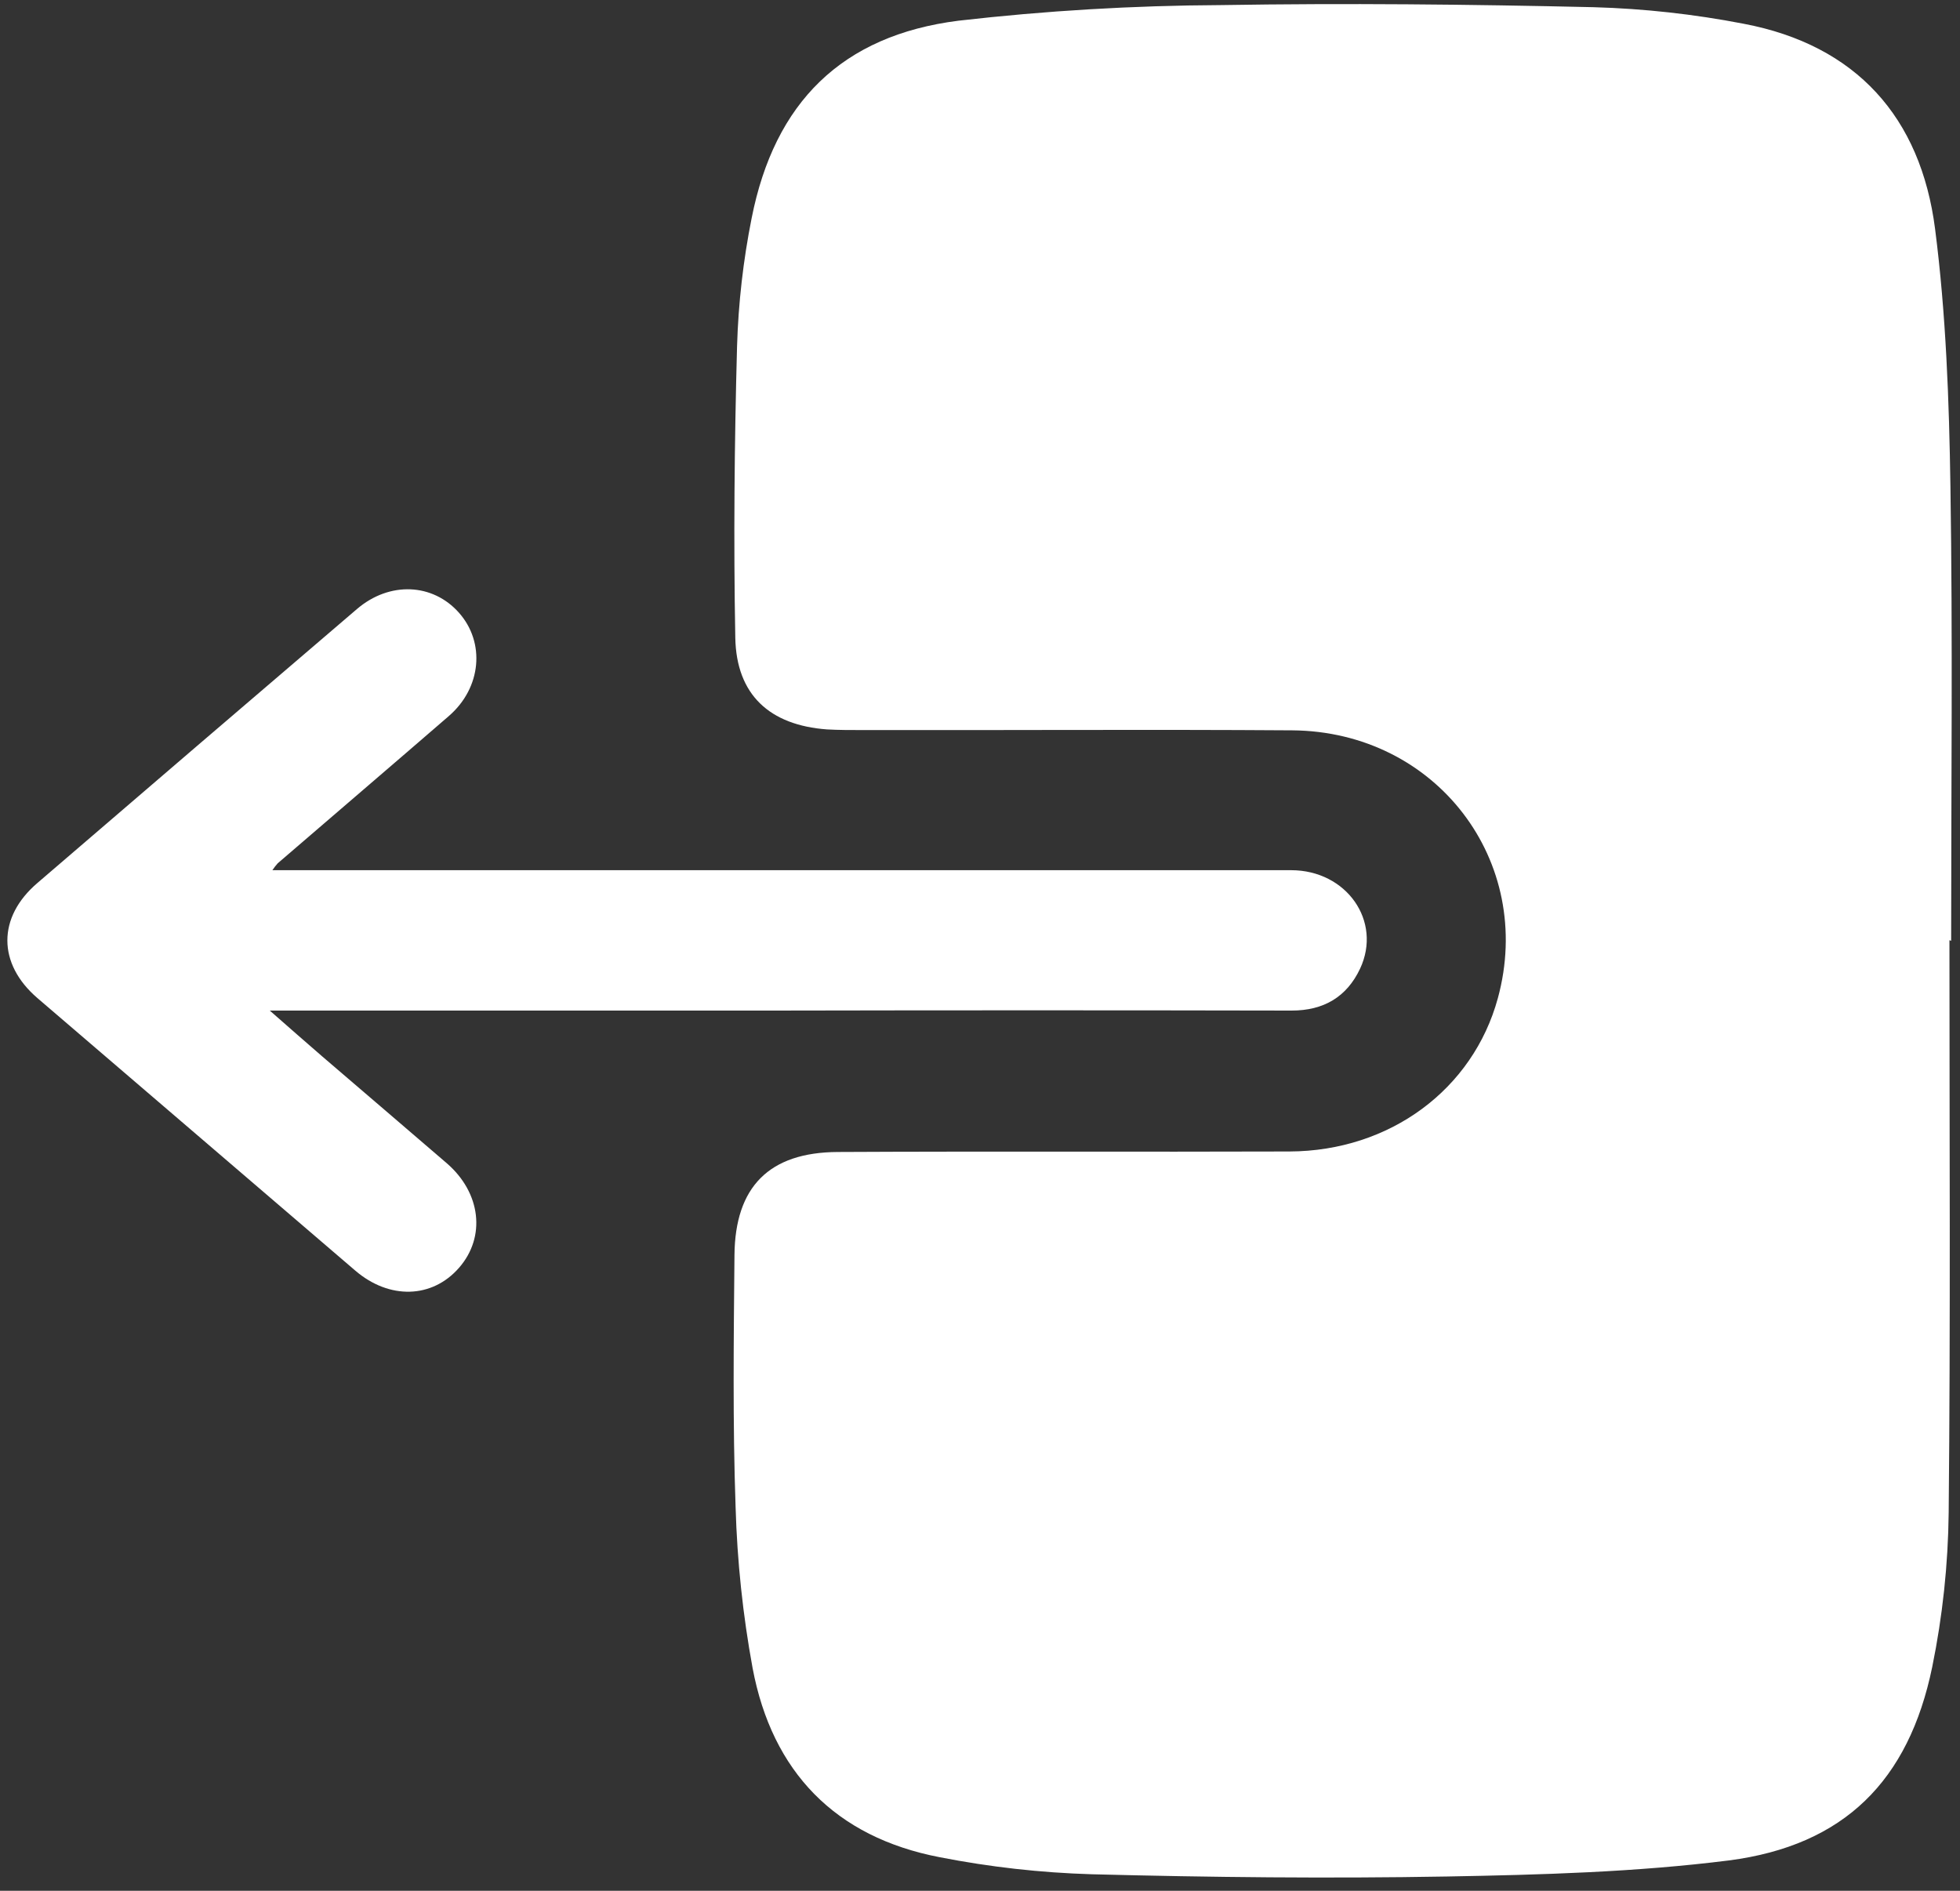 <svg width="85" height="82" viewBox="0 0 85 82" fill="none" xmlns="http://www.w3.org/2000/svg">
<rect x="0" y="0" width="85" height="82" fill="#333333" stroke="none"/>
<path d="M84.542 40.776C84.542 49.052 84.59 57.328 84.509 65.602C84.484 67.85 84.245 70.091 83.795 72.294C82.778 77.225 79.982 80.032 74.982 80.682C70.943 81.191 66.848 81.305 62.758 81.379C57.624 81.47 52.482 81.415 47.347 81.282C45.133 81.216 42.928 80.969 40.754 80.543C36.227 79.673 33.484 76.842 32.638 72.34C32.215 70.036 31.969 67.704 31.901 65.363C31.773 61.72 31.819 58.07 31.852 54.433C31.878 51.464 33.36 49.975 36.326 49.959C42.858 49.926 49.391 49.959 55.923 49.937C60.275 49.919 63.877 47.247 64.957 43.292C66.581 37.352 62.281 31.717 56.035 31.673C49.79 31.63 43.603 31.673 37.388 31.661C36.88 31.661 36.372 31.661 35.863 31.633C33.385 31.45 31.936 30.138 31.888 27.662C31.809 23.448 31.85 19.229 31.964 15.014C32.02 13.149 32.231 11.291 32.597 9.46C33.588 4.445 36.504 1.535 41.572 0.897C45.347 0.464 49.142 0.239 52.942 0.221C58.331 0.132 63.724 0.188 69.113 0.312C71.295 0.374 73.469 0.614 75.612 1.029C80.505 1.954 83.299 5.096 83.919 9.926C84.394 13.619 84.529 17.373 84.585 21.11C84.687 27.67 84.616 34.236 84.616 40.799L84.542 40.776Z" fill="white"/>
<path d="M11.813 37.738H12.99C27.326 37.738 41.66 37.738 55.993 37.738C58.395 37.738 59.95 39.947 58.982 42.011C58.405 43.236 57.401 43.828 56.011 43.826C48.527 43.811 41.043 43.811 33.559 43.826H11.699C12.571 44.589 13.262 45.201 13.959 45.801C15.763 47.352 17.573 48.892 19.373 50.445C20.86 51.728 21.078 53.642 19.906 54.982C18.735 56.322 16.879 56.362 15.412 55.107C10.812 51.167 6.214 47.225 1.62 43.282C-0.111 41.792 -0.116 39.779 1.62 38.295C6.236 34.326 10.857 30.364 15.484 26.409C16.894 25.205 18.768 25.288 19.906 26.575C21.045 27.861 20.887 29.82 19.467 31.051C16.998 33.188 14.515 35.311 12.042 37.441C11.959 37.534 11.882 37.634 11.813 37.738Z" fill="white"/>
</svg>
